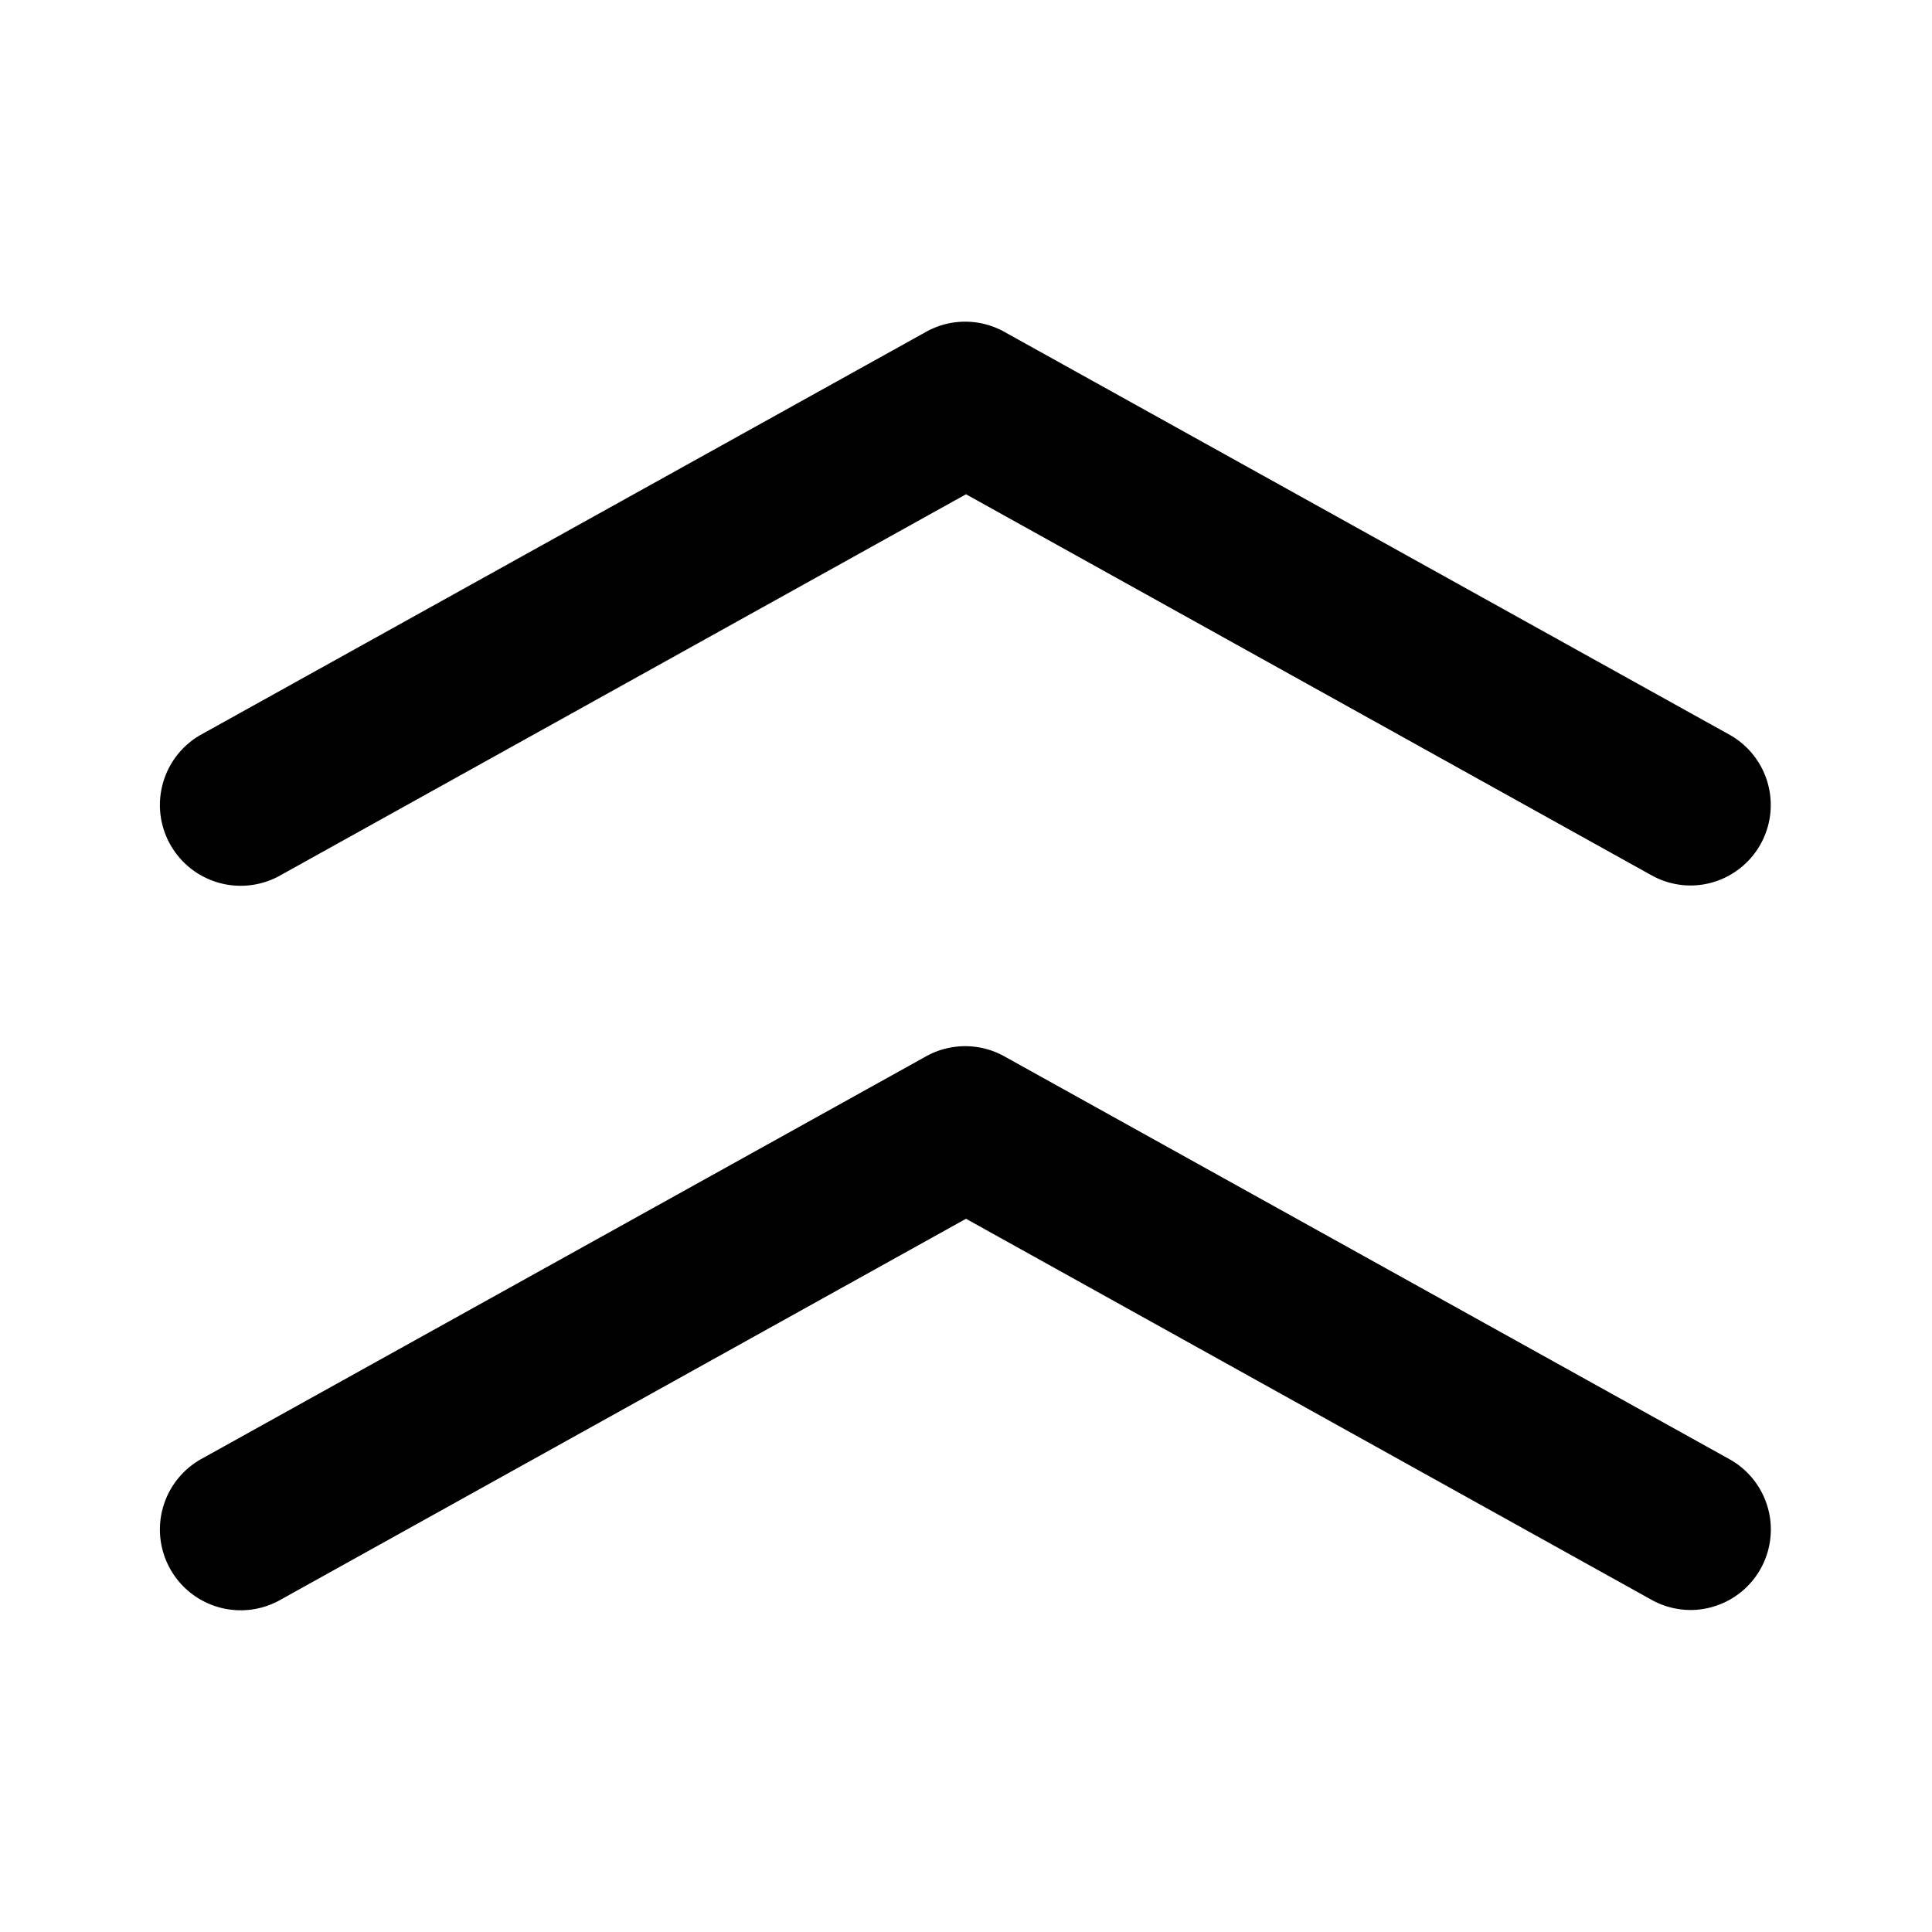 <?xml version="1.0" encoding="utf-8"?>
<svg fill="#000000" width="800px" height="800px" viewBox="0 0 24 24" id="double-up-sign" data-name="Flat Color" xmlns="http://www.w3.org/2000/svg" class="icon flat-color"><path id="primary" d="M21.87,19.49A1,1,0,0,1,21,20a1,1,0,0,1-.49-.13L12,15.14,3.49,19.87a1,1,0,1,1-1-1.74l9-5a1,1,0,0,1,1,0l9,5A1,1,0,0,1,21.87,19.49ZM3.49,10.87,12,6.14l8.51,4.73A1,1,0,0,0,21,11a1,1,0,0,0,.49-1.87l-9-5a1,1,0,0,0-1,0l-9,5a1,1,0,1,0,1,1.74Z" style="fill: rgb(0, 0, 0);"></path></svg>
